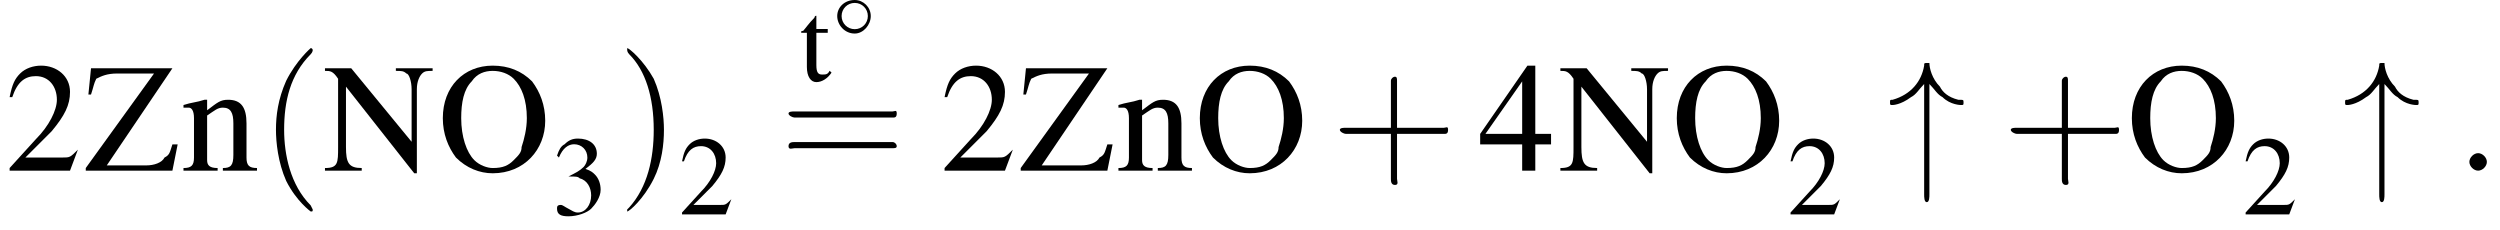<?xml version='1.0' encoding='UTF-8'?>
<!---4.0-->
<svg version='1.1' xmlns='http://www.w3.org/2000/svg' xmlns:xlink='http://www.w3.org/1999/xlink' width='171.4pt' height='15.8pt' viewBox='23.9 1.1 171.4 15.8'>
<defs>
<path id='g12-58' d='M2.1-.6C2.1-.9 1.8-1.2 1.5-1.2S.9-.9 .9-.6S1.2 0 1.5 0S2.1-.3 2.1-.6Z'/>
<use id='g6-34' xlink:href='#g1-34' transform='scale(1.8)'/>
<path id='g1-14' d='M2.6-1.5C2.6-2.1 2.1-2.6 1.5-2.6C.8-2.6 .3-2.1 .3-1.5C.3-.9 .8-.3 1.5-.3C2.1-.3 2.6-.9 2.6-1.5ZM1.5-.6C1-.6 .6-1 .6-1.5S1-2.4 1.5-2.4C2-2.4 2.4-2 2.4-1.5S2-.6 1.5-.6Z'/>
<path id='g1-34' d='M1.6-3.3C1.8-3.1 1.9-2.9 2.1-2.8C2.4-2.5 2.8-2.5 2.8-2.5C2.9-2.5 2.9-2.5 2.9-2.6C2.9-2.7 2.9-2.7 2.7-2.7C2.3-2.8 2.1-3 2-3.2C1.7-3.5 1.6-3.9 1.6-4.1C1.5-4.1 1.5-4.1 1.5-4.1C1.4-4.1 1.4-4.1 1.4-4C1.3-3.4 .9-2.9 .2-2.7C.1-2.7 .1-2.7 .1-2.6C.1-2.5 .1-2.5 .2-2.5C.2-2.5 .5-2.5 .9-2.8C1.1-2.9 1.2-3.1 1.4-3.3V.9C1.4 1 1.4 1.2 1.5 1.2S1.6 1 1.6 .9V-3.3Z'/>
<use id='g21-40' xlink:href='#g17-40' transform='scale(1.4)'/>
<use id='g21-41' xlink:href='#g17-41' transform='scale(1.4)'/>
<use id='g21-43' xlink:href='#g17-43' transform='scale(1.4)'/>
<use id='g21-61' xlink:href='#g17-61' transform='scale(1.4)'/>
<path id='g17-40' d='M2.6 1.9C2.6 1.9 2.6 1.9 2.5 1.7C1.5 .7 1.2-.8 1.2-2C1.2-3.4 1.5-4.7 2.5-5.7C2.6-5.8 2.6-5.9 2.6-5.9C2.6-5.9 2.6-6 2.5-6C2.5-6 1.8-5.4 1.3-4.4C.9-3.5 .8-2.7 .8-2C.8-1.4 .9-.4 1.3 .5C1.8 1.5 2.5 2 2.5 2C2.6 2 2.6 2 2.6 1.9Z'/>
<path id='g17-41' d='M2.3-2C2.3-2.6 2.2-3.6 1.8-4.5C1.3-5.4 .6-6 .5-6C.5-6 .5-5.9 .5-5.9C.5-5.9 .5-5.8 .6-5.7C1.4-4.9 1.8-3.6 1.8-2C1.8-.6 1.5 .8 .6 1.8C.5 1.9 .5 1.9 .5 1.9C.5 2 .5 2 .5 2C.6 2 1.3 1.4 1.8 .4C2.2-.4 2.3-1.3 2.3-2Z'/>
<path id='g17-43' d='M3.2-1.8H5.5C5.6-1.8 5.7-1.8 5.7-2S5.6-2.1 5.5-2.1H3.2V-4.4C3.2-4.5 3.2-4.6 3.1-4.6S2.9-4.5 2.9-4.4V-2.1H.7C.6-2.1 .4-2.1 .4-2S.6-1.8 .7-1.8H2.9V.4C2.9 .5 2.9 .7 3.1 .7S3.2 .5 3.2 .4V-1.8Z'/>
<path id='g17-61' d='M5.5-2.6C5.6-2.6 5.7-2.6 5.7-2.8S5.6-2.9 5.5-2.9H.7C.6-2.9 .4-2.9 .4-2.8S.6-2.6 .7-2.6H5.5ZM5.5-1.1C5.6-1.1 5.7-1.1 5.7-1.2S5.6-1.4 5.5-1.4H.7C.6-1.4 .4-1.4 .4-1.2S.6-1.1 .7-1.1H5.5Z'/>
<use id='g20-50' xlink:href='#g3-50' transform='scale(1.8)'/>
<use id='g20-52' xlink:href='#g3-52' transform='scale(1.8)'/>
<use id='g20-78' xlink:href='#g3-78' transform='scale(1.8)'/>
<use id='g20-79' xlink:href='#g3-79' transform='scale(1.8)'/>
<use id='g20-90' xlink:href='#g3-90' transform='scale(1.8)'/>
<use id='g20-110' xlink:href='#g3-110' transform='scale(1.8)'/>
<path id='g3-50' d='M2.8-.8L2.8-.8C2.5-.5 2.5-.5 2.2-.5H.8L1.8-1.5C2.3-2.1 2.5-2.5 2.5-3C2.5-3.6 2-4 1.4-4C1.1-4 .8-3.9 .6-3.7C.4-3.5 .3-3.3 .2-2.8L.3-2.8C.5-3.4 .8-3.6 1.2-3.6C1.7-3.6 2-3.2 2-2.7C2-2.3 1.7-1.7 1.2-1.2L.2-.1V0H2.5L2.8-.8Z'/>
<path id='g3-51' d='M.9-2C1.3-2 1.4-2 1.5-1.9C1.9-1.8 2.1-1.4 2.1-1C2.1-.5 1.8-.1 1.4-.1C1.2-.1 1.1-.2 .9-.3C.7-.4 .6-.5 .5-.5C.3-.5 .3-.4 .3-.3C.3 0 .5 .1 .9 .1C1.4 .1 1.9-.1 2.1-.3S2.6-.9 2.6-1.3C2.6-1.6 2.5-1.9 2.3-2.1C2.2-2.2 2.1-2.3 1.8-2.4C2.2-2.7 2.4-2.9 2.4-3.2C2.4-3.7 2-4 1.4-4C1.1-4 .9-3.9 .7-3.7C.5-3.6 .4-3.4 .3-3.1L.4-3C.6-3.5 .9-3.7 1.2-3.7C1.6-3.7 1.9-3.4 1.9-3C1.9-2.8 1.8-2.6 1.7-2.5C1.5-2.3 1.3-2.2 .9-2V-2Z'/>
<path id='g3-52' d='M2.8-1.4H2.2V-4H1.9L.1-1.4V-1H1.7V0H2.2V-1H2.8V-1.4ZM1.7-1.4H.3L1.7-3.4V-1.4Z'/>
<path id='g3-78' d='M3.6 .1V-3.1C3.6-3.4 3.7-3.6 3.8-3.7C3.9-3.8 4-3.8 4.2-3.8V-3.9H2.8V-3.8C3-3.8 3.1-3.8 3.2-3.7C3.3-3.7 3.4-3.4 3.4-3.1V-1.1L1.1-3.9H.1V-3.8C.3-3.8 .4-3.8 .6-3.5V-.9C.6-.3 .6-.1 .1-.1V0H1.5V-.1C1-.1 .9-.3 .9-.9V-3.2L3.5 .1H3.6Z'/>
<path id='g3-79' d='M2.1-4C1-4 .2-3.2 .2-2C.2-1.4 .4-.9 .7-.5C1.1-.1 1.6 .1 2.1 .1C3.3 .1 4.1-.8 4.1-1.9C4.1-2.5 3.9-3 3.6-3.4C3.2-3.8 2.7-4 2.1-4ZM2.1-3.8C2.4-3.8 2.7-3.7 2.9-3.5C3.2-3.2 3.4-2.7 3.4-2C3.4-1.6 3.3-1.2 3.2-.9C3.2-.7 3.1-.6 2.9-.4C2.7-.2 2.5-.1 2.1-.1C1.9-.1 1.6-.2 1.4-.4C1.1-.7 .9-1.3 .9-2C.9-2.6 1-3.1 1.3-3.4C1.5-3.7 1.8-3.8 2.1-3.8Z'/>
<path id='g3-90' d='M3.4-1C3.3-.7 3.3-.6 3.1-.5C3-.3 2.7-.2 2.4-.2H.9L3.4-3.9V-3.9H.3L.2-2.9H.3C.4-3.2 .4-3.3 .5-3.5C.7-3.6 .9-3.7 1.3-3.7H2.7L.1-.1V0H3.4L3.6-1H3.4Z'/>
<path id='g3-110' d='M.1-2.4C.1-2.4 .2-2.4 .3-2.4C.4-2.4 .5-2.3 .5-2V-.5C.5-.2 .4-.1 .1-.1V0H1.4V-.1C1.1-.1 1-.2 1-.4V-2.1C1.3-2.3 1.4-2.4 1.6-2.4C1.9-2.4 2-2.2 2-1.8V-.6C2-.2 1.9-.1 1.6-.1V0H2.9V-.1C2.6-.1 2.5-.2 2.5-.5V-1.8C2.5-2.4 2.3-2.7 1.8-2.7C1.5-2.7 1.4-2.6 1-2.3V-2.7L.9-2.7C.6-2.6 .4-2.6 .1-2.5V-2.4Z'/>
<path id='g3-116' d='M1.5-2.7H.9V-3.4C.9-3.4 .9-3.4 .9-3.4C.8-3.4 .8-3.3 .8-3.3C.5-3 .3-2.7 .2-2.6C.1-2.6 .1-2.6 .1-2.5C.1-2.5 .1-2.5 .1-2.5H.4V-.7C.4-.2 .6 .1 .9 .1C1.2 .1 1.5-.1 1.7-.4L1.6-.5C1.5-.3 1.4-.3 1.2-.3C1-.3 .9-.4 .9-.8V-2.5H1.5V-2.7Z'/>
<use id='g16-50' xlink:href='#g3-50' transform='scale(1.3)'/>
<use id='g16-51' xlink:href='#g3-51' transform='scale(1.3)'/>
<use id='g16-116' xlink:href='#g3-116' transform='scale(1.3)'/>
<path id='g22-45' d='M.1-2.7V-2.1H3V-2.7H.1Z'/>
</defs>
<g id='page1'>

<use x='24.2' y='12.8' xlink:href='#g20-50'/>
<use x='29.6' y='12.8' xlink:href='#g20-90'/>
<use x='36.3' y='12.8' xlink:href='#g20-110'/>
<use x='41.7' y='12.8' xlink:href='#g21-40'/>
<use x='46' y='12.8' xlink:href='#g20-78'/>
<use x='53.9' y='12.8' xlink:href='#g20-79'/>
<use x='61.7' y='15.8' xlink:href='#g16-51'/>
<use x='66.2' y='12.8' xlink:href='#g21-41'/>
<use x='70.4' y='15.8' xlink:href='#g16-50'/>
<use x='78.7' y='6.6' xlink:href='#g16-116'/>
<use x='81' y='3.7' xlink:href='#g1-14'/>
<use x='77.4' y='12.8' xlink:href='#g21-61'/>
<use x='88.3' y='12.8' xlink:href='#g20-50'/>
<use x='93.7' y='12.8' xlink:href='#g20-90'/>
<use x='100.4' y='12.8' xlink:href='#g20-110'/>
<use x='105.8' y='12.8' xlink:href='#g20-79'/>
<use x='115.2' y='12.8' xlink:href='#g21-43'/>
<use x='125.2' y='12.8' xlink:href='#g20-52'/>
<use x='130.7' y='12.8' xlink:href='#g20-78'/>
<use x='138.5' y='12.8' xlink:href='#g20-79'/>
<use x='146.4' y='15.8' xlink:href='#g16-50'/>
<use x='153.3' y='12.8' xlink:href='#g6-34'/>
<use x='161.2' y='12.8' xlink:href='#g21-43'/>
<use x='169.7' y='12.8' xlink:href='#g20-79'/>
<use x='177.6' y='15.8' xlink:href='#g16-50'/>
<use x='184.5' y='12.8' xlink:href='#g6-34'/>
<use x='192.3' y='12.8' xlink:href='#g12-58'/>
</g>
</svg>